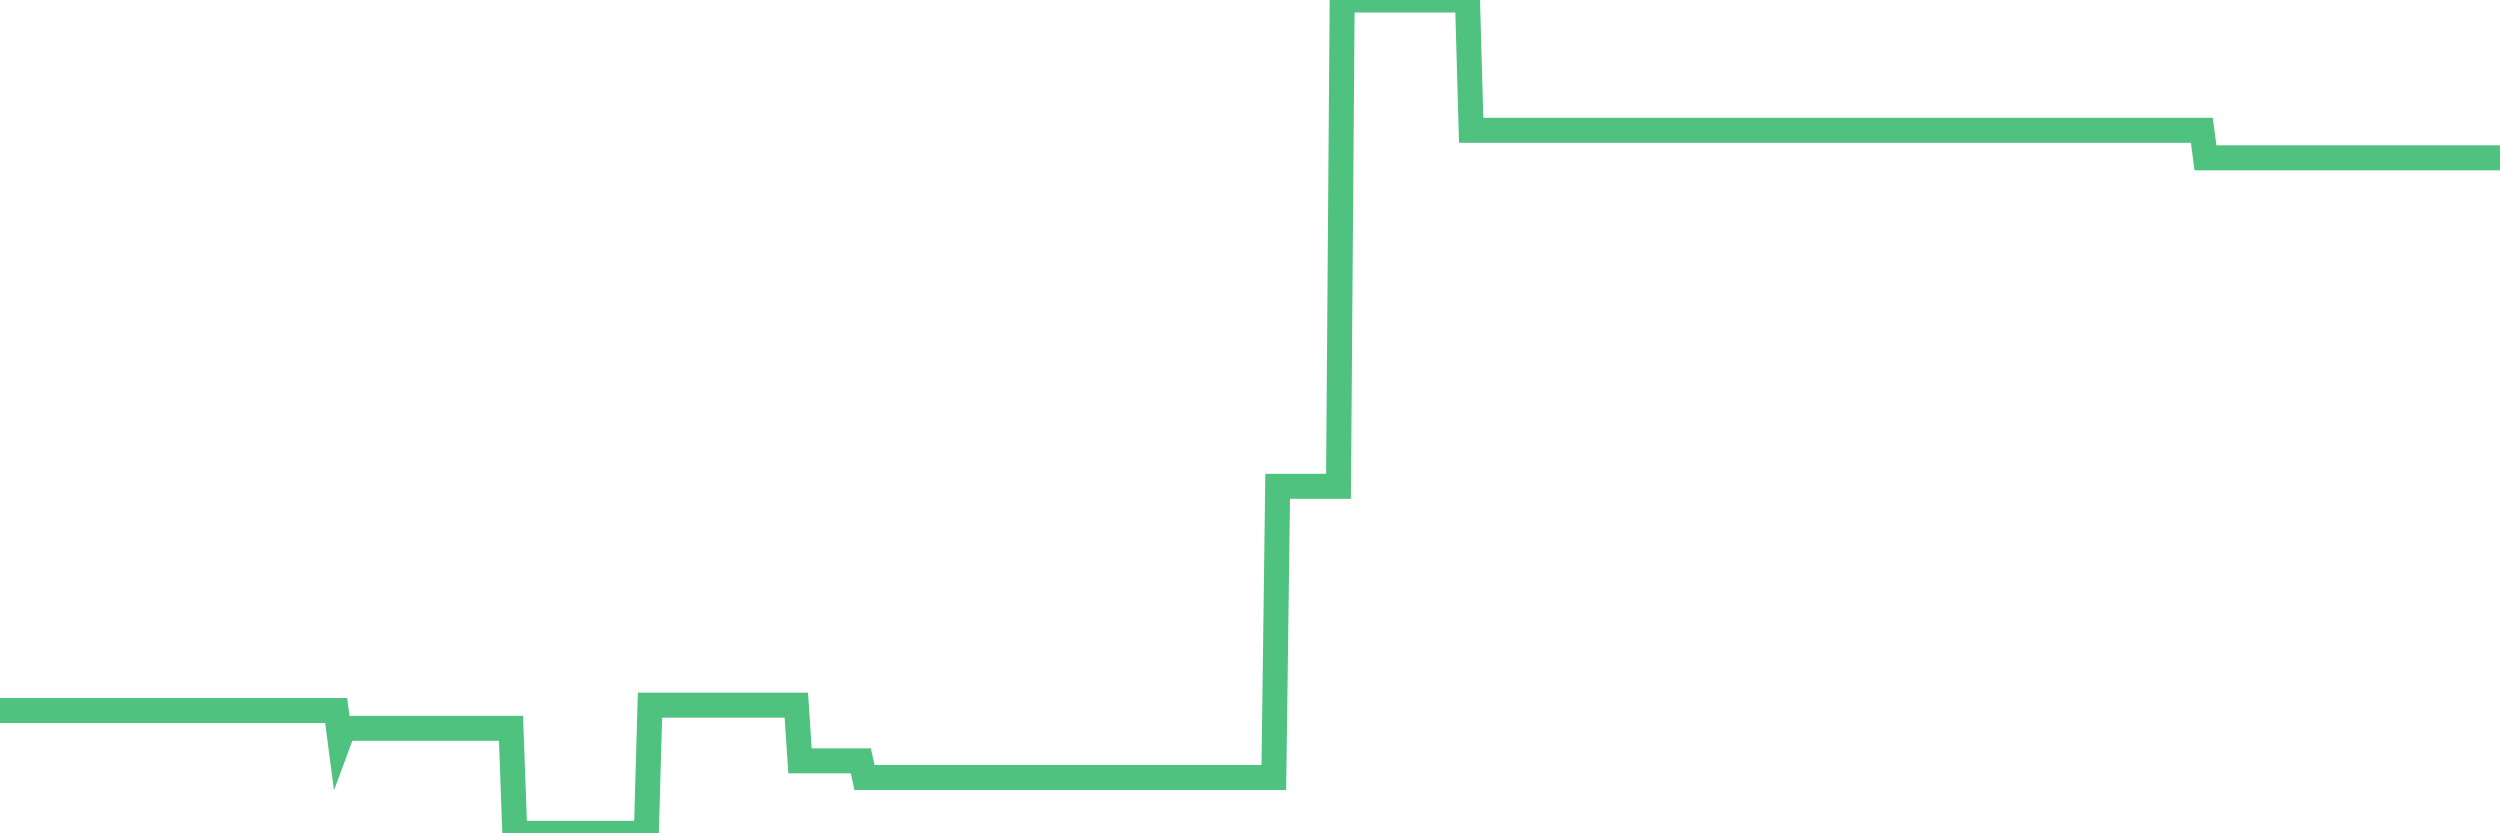 <?xml version="1.0"?><svg width="150px" height="50px" xmlns="http://www.w3.org/2000/svg" xmlns:xlink="http://www.w3.org/1999/xlink"> <polyline fill="none" stroke="#4fc280" stroke-width="1.5px" stroke-linecap="round" stroke-miterlimit="5" points="0.00,42.63 0.22,42.63 0.45,42.63 0.67,42.63 0.89,42.63 1.12,42.63 1.34,42.63 1.56,42.63 1.79,42.63 1.94,42.63 2.16,42.63 2.38,42.63 2.60,42.63 2.83,42.63 3.05,42.63 3.27,42.63 3.50,42.63 3.65,42.63 3.87,42.63 4.09,42.63 4.32,42.63 4.54,42.63 4.76,42.63 4.99,42.63 5.21,42.63 5.36,42.63 5.58,42.63 5.81,42.63 6.03,42.63 6.25,42.63 6.48,42.63 6.70,42.63 6.92,42.63 7.07,42.63 7.29,42.63 7.52,42.63 7.74,42.63 7.96,42.63 8.19,42.63 8.41,42.63 8.63,42.63 8.78,42.63 9.01,42.63 9.23,42.63 9.45,42.63 9.68,42.63 9.90,42.63 10.12,42.63 10.35,42.63 10.49,42.63 10.72,42.63 10.94,42.63 11.16,42.63 11.39,42.63 11.61,42.63 11.83,42.63 12.06,42.63 12.21,42.63 12.43,42.63 12.65,42.63 12.88,42.63 13.10,42.63 13.32,42.63 13.55,42.63 13.77,42.63 13.92,42.63 14.14,42.63 14.36,42.63 14.59,42.63 14.81,42.63 15.03,42.63 15.26,42.63 15.48,42.63 15.63,42.63 15.85,42.63 16.08,42.63 16.30,42.63 16.52,42.63 16.75,42.63 16.97,42.63 17.19,42.63 17.42,42.63 17.56,42.63 17.79,42.63 18.01,42.63 18.23,42.63 18.46,42.63 18.68,42.63 18.90,42.63 19.13,42.63 19.28,42.63 19.50,42.63 19.72,42.63 19.95,42.63 20.17,42.63 20.39,44.32 20.62,43.70 20.84,43.70 20.99,43.70 21.21,43.70 21.43,43.70 21.66,43.70 21.88,43.70 22.10,43.70 22.33,43.70 22.55,43.70 22.70,43.70 22.92,43.70 23.15,43.70 23.37,43.70 23.59,43.70 23.82,43.70 24.04,43.70 24.26,43.70 24.41,43.70 24.63,43.70 24.86,43.70 25.08,43.70 25.30,43.70 25.53,43.70 25.75,43.70 25.97,43.70 26.12,43.70 26.35,43.70 26.57,43.70 26.79,43.70 27.02,43.70 27.24,43.70 27.46,43.70 27.69,43.70 27.84,43.70 28.06,43.70 28.28,43.70 28.50,43.70 28.73,43.70 28.95,43.70 29.17,43.70 29.40,43.70 29.55,43.70 29.77,43.70 29.99,43.70 30.22,43.70 30.44,43.70 30.66,43.70 30.89,50.00 31.11,50.00 31.26,50.00 31.48,50.00 31.71,50.00 31.93,50.00 32.15,50.00 32.38,50.00 32.60,50.00 32.82,50.00 33.04,50.00 33.19,50.00 33.42,50.00 33.64,50.00 33.86,50.00 34.09,50.00 34.31,50.00 34.53,50.00 34.76,50.00 34.91,50.00 35.13,50.00 35.35,50.00 35.58,50.00 35.80,50.00 36.02,50.00 36.25,50.00 36.47,50.00 36.62,50.00 36.84,50.00 37.06,50.00 37.29,50.00 37.51,50.00 37.73,50.00 37.96,50.00 38.18,50.00 38.33,50.00 38.55,50.00 38.78,50.00 39.00,42.31 39.22,42.31 39.45,42.31 39.67,42.31 39.89,42.31 40.04,42.31 40.26,42.31 40.49,42.31 40.71,42.31 40.93,42.31 41.16,42.31 41.38,42.31 41.60,42.31 41.75,42.31 41.98,42.31 42.20,42.31 42.42,42.31 42.65,42.31 42.87,42.31 43.09,42.31 43.32,42.31 43.46,42.31 43.69,42.31 43.91,42.31 44.13,42.31 44.36,42.31 44.58,42.31 44.80,42.31 45.03,42.31 45.18,42.31 45.40,42.31 45.62,42.31 45.85,42.31 46.07,42.31 46.29,42.31 46.52,42.31 46.74,42.31 46.89,42.31 47.11,42.31 47.33,42.31 47.56,42.31 47.78,42.31 48.00,45.65 48.23,45.65 48.45,45.65 48.67,45.65 48.82,45.65 49.05,45.65 49.27,45.65 49.49,45.65 49.72,45.65 49.94,45.65 50.16,45.65 50.39,45.65 50.53,45.65 50.76,45.65 50.98,45.65 51.20,45.65 51.43,45.65 51.65,45.65 51.87,46.65 52.10,46.65 52.25,46.65 52.47,46.65 52.69,46.65 52.92,46.65 53.14,46.65 53.36,46.65 53.59,46.65 53.81,46.65 53.96,46.65 54.18,46.65 54.40,46.65 54.63,46.65 54.85,46.65 55.07,46.65 55.30,46.65 55.52,46.65 55.67,46.65 55.89,46.65 56.12,46.65 56.34,46.65 56.56,46.65 56.79,46.65 57.01,46.65 57.23,46.65 57.38,46.65 57.61,46.65 57.83,46.65 58.05,46.65 58.28,46.65 58.50,46.65 58.72,46.65 58.94,46.65 59.09,46.65 59.32,46.65 59.54,46.65 59.76,46.65 59.99,46.65 60.21,46.65 60.43,46.65 60.66,46.65 60.81,46.65 61.03,46.65 61.25,46.65 61.48,46.65 61.70,46.65 61.92,46.65 62.15,46.65 62.37,46.65 62.52,46.65 62.74,46.65 62.96,46.65 63.19,46.65 63.41,46.65 63.63,46.65 63.86,46.65 64.08,46.65 64.23,46.65 64.45,46.65 64.68,46.65 64.90,46.65 65.12,46.65 65.35,46.65 65.57,46.65 65.79,46.65 66.02,46.65 66.16,46.65 66.39,46.65 66.61,46.65 66.83,46.65 67.06,46.65 67.28,46.65 67.50,46.65 67.73,46.65 67.88,46.65 68.10,46.65 68.32,46.65 68.55,46.65 68.77,46.65 68.99,46.65 69.22,46.65 69.44,46.65 69.59,46.65 69.81,46.65 70.03,46.65 70.26,46.65 70.48,46.65 70.70,46.65 70.93,46.65 71.15,46.65 71.30,46.65 71.52,46.65 71.75,46.65 71.97,46.65 72.19,46.65 72.42,46.65 72.64,46.65 72.86,46.65 73.01,46.65 73.23,46.65 73.46,46.65 73.68,46.65 73.90,46.65 74.13,46.65 74.35,46.65 74.57,46.65 74.72,46.65 74.95,46.65 75.17,46.65 75.39,46.65 75.62,46.65 75.84,46.65 76.06,46.65 76.29,46.65 76.43,46.65 76.66,29.18 76.88,29.18 77.10,29.18 77.33,29.18 77.55,29.18 77.77,29.18 78.00,29.18 78.15,29.18 78.37,29.18 78.59,29.18 78.82,29.18 79.04,29.18 79.26,29.18 79.49,29.18 79.71,29.18 79.86,29.18 80.08,29.18 80.31,29.18 80.53,0.00 80.75,0.00 80.97,0.00 81.20,0.00 81.42,0.00 81.64,0.00 81.79,0.00 82.02,0.00 82.24,0.00 82.46,0.00 82.69,0.00 82.91,0.00 83.13,0.00 83.36,0.00 83.51,0.00 83.73,0.00 83.95,0.00 84.18,0.00 84.40,0.00 84.62,0.00 84.84,0.00 85.07,0.00 85.22,0.00 85.44,0.00 85.66,0.00 85.89,0.00 86.11,0.00 86.33,0.00 86.56,0.00 86.78,0.00 86.93,0.00 87.15,0.00 87.38,0.00 87.60,0.00 87.82,0.05 88.05,0.00 88.27,7.82 88.49,7.82 88.64,7.82 88.86,7.82 89.09,7.82 89.31,7.82 89.53,7.82 89.76,7.82 89.98,7.82 90.20,7.82 90.35,7.82 90.58,7.82 90.80,7.82 91.02,7.82 91.25,7.82 91.47,7.82 91.69,7.82 91.92,7.82 92.06,7.82 92.29,7.82 92.51,7.82 92.73,7.82 92.96,7.82 93.18,7.82 93.40,7.82 93.63,7.82 93.78,7.82 94.00,7.82 94.22,7.82 94.45,7.82 94.67,7.82 94.89,7.82 95.12,7.82 95.34,7.82 95.49,7.82 95.71,7.82 95.93,7.82 96.16,7.82 96.38,7.82 96.60,7.82 96.83,7.82 97.05,7.82 97.27,7.82 97.42,7.82 97.65,7.82 97.87,7.82 98.09,7.82 98.32,7.82 98.54,7.82 98.76,7.82 98.99,7.82 99.13,7.82 99.36,7.82 99.58,7.82 99.80,7.82 100.03,7.82 100.25,7.82 100.47,7.82 100.70,7.82 100.85,7.82 101.07,7.82 101.29,7.82 101.52,7.82 101.74,7.82 101.96,7.82 102.19,7.82 102.41,7.82 102.56,7.82 102.78,7.82 103.00,7.82 103.23,7.82 103.45,7.82 103.67,7.82 103.90,7.82 104.12,7.82 104.27,7.82 104.49,7.82 104.72,7.82 104.94,7.82 105.16,7.82 105.39,7.82 105.61,7.82 105.83,7.82 105.98,7.82 106.21,7.82 106.43,7.82 106.65,7.82 106.87,7.82 107.10,7.82 107.32,7.82 107.54,7.82 107.69,7.82 107.92,7.82 108.14,7.82 108.36,7.82 108.59,7.82 108.81,7.82 109.03,7.82 109.26,7.82 109.41,7.82 109.63,7.82 109.85,7.82 110.08,7.82 110.30,7.82 110.52,7.82 110.75,7.82 110.97,7.82 111.12,7.82 111.34,7.82 111.56,7.82 111.79,7.82 112.01,7.82 112.23,7.82 112.46,7.82 112.68,7.82 112.90,7.82 113.05,7.82 113.28,7.82 113.50,7.82 113.72,7.82 113.95,7.82 114.17,7.82 114.39,7.82 114.62,7.82 114.76,7.82 114.99,7.82 115.21,7.82 115.43,7.82 115.66,7.82 115.88,7.82 116.10,7.82 116.33,7.82 116.48,7.82 116.70,7.82 116.92,7.82 117.15,7.82 117.37,7.82 117.59,7.82 117.82,7.82 118.04,7.82 118.19,7.82 118.41,7.82 118.63,7.82 118.86,7.82 119.08,7.82 119.30,7.82 119.53,7.82 119.75,7.82 119.90,7.82 120.12,7.82 120.35,7.82 120.57,7.82 120.79,7.82 121.02,7.82 121.24,7.82 121.46,7.82 121.61,7.82 121.83,7.82 122.06,7.82 122.28,7.82 122.50,7.82 122.73,7.82 122.95,7.82 123.17,7.82 123.32,7.82 123.55,7.82 123.77,7.82 123.99,7.82 124.22,7.82 124.44,7.82 124.66,7.82 124.89,7.82 125.03,7.82 125.26,7.82 125.48,7.82 125.70,7.82 125.93,7.82 126.15,7.82 126.37,7.82 126.60,7.82 126.75,7.82 126.97,7.82 127.19,7.82 127.42,7.82 127.64,7.82 127.86,7.82 128.09,7.82 128.31,7.82 128.46,7.82 128.68,7.82 128.90,7.82 129.13,7.82 129.35,7.82 129.57,7.82 129.80,7.82 130.02,7.82 130.24,7.82 130.39,7.82 130.62,7.82 130.84,7.82 131.06,7.82 131.29,7.82 131.51,7.82 131.73,7.82 131.96,7.82 132.11,7.82 132.33,9.47 132.55,9.47 132.77,9.47 133.00,9.47 133.22,9.47 133.44,9.47 133.67,9.47 133.82,9.47 134.04,9.47 134.26,9.47 134.49,9.47 134.71,9.47 134.93,9.47 135.16,9.47 135.38,9.47 135.53,9.47 135.75,9.47 135.98,9.47 136.20,9.47 136.42,9.47 136.65,9.47 136.87,9.47 137.09,9.47 137.24,9.47 137.46,9.47 137.69,9.47 137.91,9.47 138.13,9.47 138.36,9.47 138.58,9.47 138.80,9.47 138.95,9.47 139.18,9.47 139.40,9.47 139.62,9.47 139.85,9.47 140.07,9.47 140.29,9.47 140.52,9.47 140.66,9.47 140.89,9.47 141.11,9.47 141.33,9.47 141.56,9.47 141.78,9.47 142.00,9.47 142.23,9.47 142.38,9.47 142.60,9.47 142.82,9.47 143.05,9.47 143.27,9.47 143.49,9.47 143.72,9.47 143.94,9.47 144.09,9.47 144.31,9.47 144.53,9.47 144.76,9.47 144.98,9.47 145.20,9.47 145.43,9.47 145.65,9.47 145.87,9.47 146.02,9.47 146.25,9.47 146.47,9.47 146.69,9.47 146.92,9.47 147.14,9.47 147.36,9.47 147.59,9.47 147.73,9.47 147.96,9.47 148.18,9.47 148.40,9.47 148.63,9.47 148.85,9.47 149.07,9.47 149.30,9.47 149.45,9.47 149.67,9.47 149.89,9.47 150.00,9.47 "/></svg>
